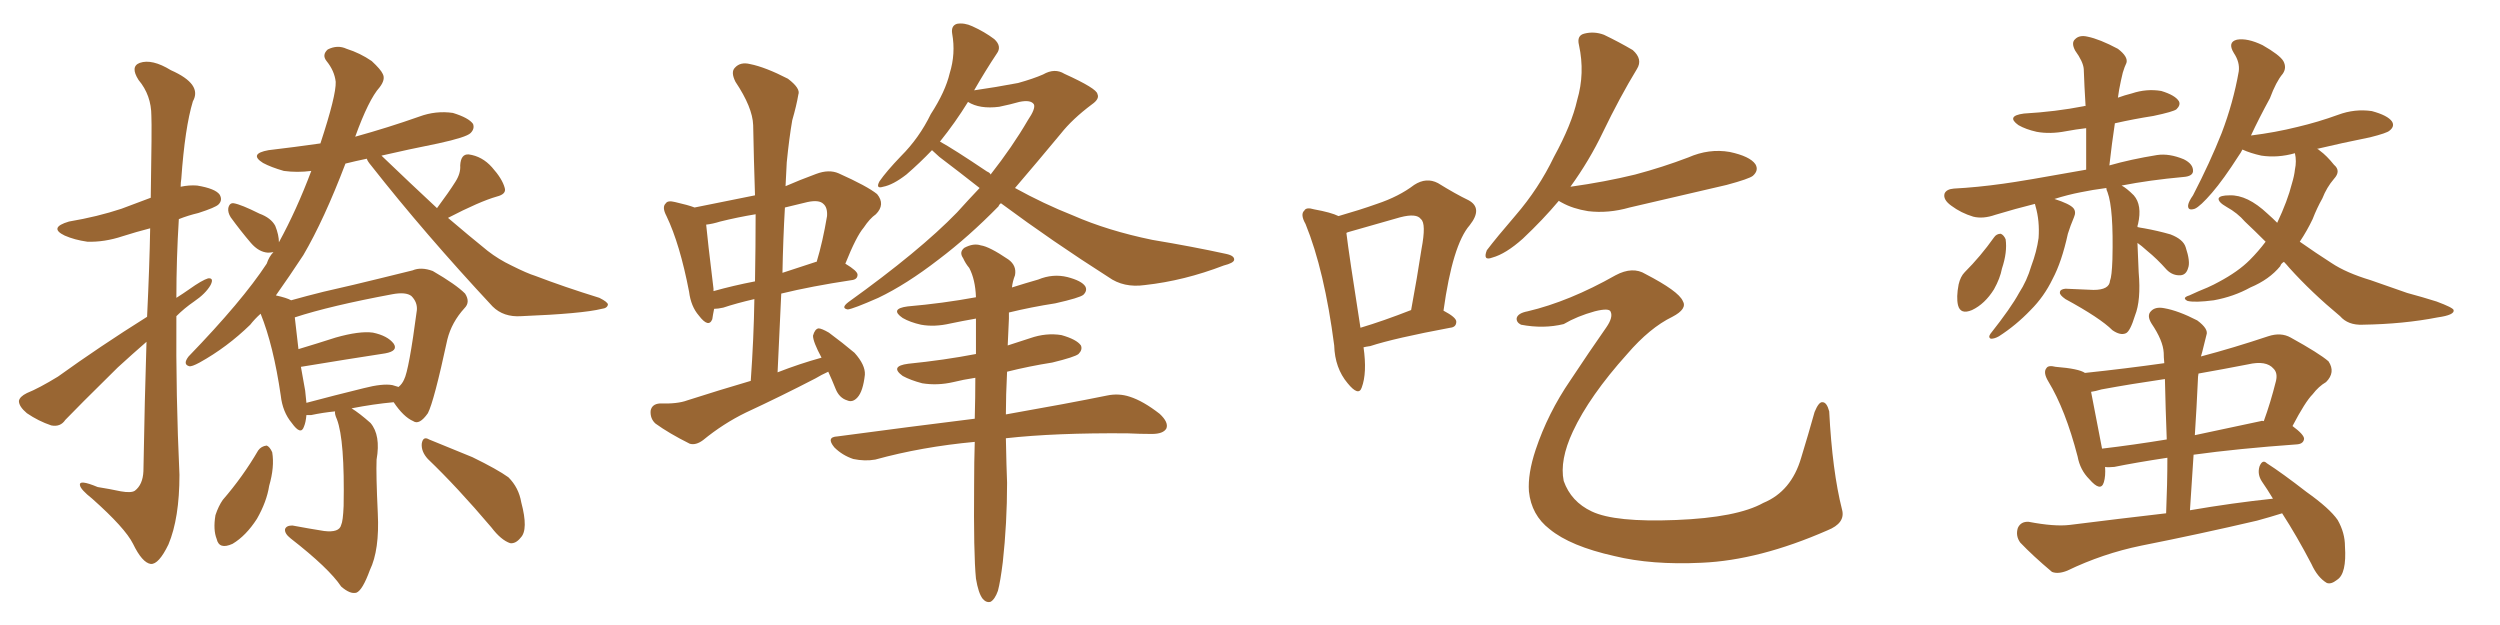 <svg xmlns="http://www.w3.org/2000/svg" xmlns:xlink="http://www.w3.org/1999/xlink" width="600" height="150"><path fill="#996633" padding="10" d="M35.30 76.03L35.30 76.03Q35.89 63.72 36.04 54.79L36.04 54.79Q32.67 55.66 29.44 56.69L29.44 56.69Q25.05 58.15 20.95 58.01L20.95 58.01Q17.87 57.57 15.53 56.54L15.53 56.54Q11.57 54.64 16.55 53.17L16.55 53.17Q23.44 52.00 29.15 50.10L29.15 50.10Q32.67 48.78 36.18 47.46L36.18 47.46Q36.47 30.18 36.33 27.83L36.33 27.83Q36.33 22.85 33.25 19.19L33.25 19.19Q31.20 15.97 33.54 15.09L33.54 15.09Q36.47 14.06 41.02 16.85L41.02 16.85Q48.63 20.21 46.29 24.32L46.29 24.32Q44.38 30.62 43.51 42.92L43.51 42.92Q43.36 43.80 43.36 44.82L43.36 44.82Q45.41 44.38 47.31 44.53L47.31 44.53Q51.71 45.26 52.73 46.73L52.73 46.73Q53.47 48.05 52.44 49.07L52.44 49.07Q51.71 49.80 47.61 51.12L47.61 51.12Q45.12 51.71 42.92 52.59L42.92 52.59Q42.33 62.11 42.33 71.48L42.33 71.48Q43.95 70.46 45.41 69.43L45.41 69.43Q48.49 67.24 49.95 66.80L49.95 66.80Q51.42 66.65 50.54 68.41L50.54 68.41Q49.37 70.46 46.58 72.36L46.58 72.36Q44.24 73.97 42.33 75.88L42.33 75.88Q42.19 94.92 43.07 113.96L43.07 113.96Q43.07 124.37 40.43 130.66L40.43 130.66Q38.09 135.50 36.18 135.35L36.18 135.35Q34.13 135.06 31.93 130.52L31.93 130.52Q30.03 126.71 22.12 119.68L22.12 119.68Q19.34 117.48 19.19 116.46L19.19 116.46Q18.90 114.99 23.44 116.89L23.44 116.89Q26.22 117.33 29.00 117.92L29.00 117.92Q31.49 118.36 32.37 117.77L32.37 117.77Q34.28 116.31 34.42 113.09L34.42 113.09Q34.72 95.65 35.16 82.03L35.16 82.03Q31.79 84.96 28.27 88.18L28.27 88.18Q18.31 98.00 15.67 100.78L15.67 100.78Q14.50 102.54 12.30 102.10L12.30 102.10Q9.23 101.07 6.45 99.17L6.45 99.17Q4.54 97.56 4.54 96.24L4.54 96.24Q4.69 95.21 6.45 94.34L6.45 94.34Q9.38 93.16 13.92 90.38L13.92 90.38Q23.88 83.20 35.30 76.03ZM80.42 98.73L80.42 98.73Q77.49 99.02 74.71 99.61L74.71 99.61Q73.97 99.61 73.54 99.61L73.54 99.61Q73.39 101.37 72.95 102.39L72.95 102.39Q72.22 104.59 70.02 101.51L70.02 101.51Q67.82 98.88 67.38 94.92L67.38 94.92Q65.63 82.91 62.55 75.29L62.55 75.29Q61.08 76.61 60.06 77.93L60.06 77.93Q54.49 83.35 47.90 87.01L47.90 87.01Q46.00 88.04 45.41 87.89L45.41 87.89Q43.80 87.45 45.26 85.55L45.26 85.55Q58.15 72.22 64.01 63.28L64.01 63.28Q64.60 61.52 65.63 60.50L65.63 60.50Q64.89 60.64 64.31 60.64L64.31 60.64Q62.11 60.50 60.21 58.30L60.21 58.30Q57.71 55.37 55.37 52.15L55.37 52.15Q54.64 50.98 54.79 49.95L54.79 49.95Q55.08 48.63 56.10 48.78L56.10 48.78Q57.86 49.07 62.26 51.27L62.26 51.27Q65.04 52.29 66.06 54.20L66.06 54.20Q66.94 56.40 66.94 58.15L66.94 58.15Q71.19 50.39 74.71 41.02L74.71 41.02Q71.34 41.46 68.12 41.02L68.12 41.02Q65.04 40.14 63.13 39.11L63.13 39.11Q59.62 36.91 64.45 36.04L64.45 36.04Q70.75 35.30 76.90 34.42L76.90 34.42Q80.71 22.85 80.57 19.63L80.57 19.63Q80.27 16.99 78.37 14.65L78.37 14.65Q77.20 13.18 78.66 11.87L78.66 11.87Q81.01 10.69 83.20 11.72L83.20 11.72Q86.43 12.74 89.21 14.65L89.21 14.65Q91.41 16.70 91.85 17.72L91.85 17.72Q92.58 19.04 91.11 20.95L91.11 20.95Q88.48 23.88 85.25 32.81L85.25 32.81Q93.16 30.62 100.63 27.98L100.63 27.98Q104.59 26.51 108.69 27.10L108.69 27.10Q112.50 28.27 113.53 29.74L113.53 29.74Q113.96 30.91 112.94 31.93L112.94 31.93Q111.91 32.96 105.18 34.42L105.18 34.42Q97.85 35.89 91.55 37.35L91.55 37.35Q98.58 44.09 104.88 49.95L104.88 49.95Q107.81 46.00 109.28 43.65L109.28 43.65Q110.60 41.60 110.45 39.70L110.45 39.70Q110.60 36.91 112.50 37.06L112.50 37.06Q115.72 37.50 118.07 40.14L118.07 40.14Q120.56 42.92 121.14 45.12L121.14 45.12Q121.58 46.58 119.24 47.17L119.24 47.17Q115.14 48.34 107.52 52.29L107.52 52.29Q112.50 56.54 117.04 60.21L117.04 60.21Q119.68 62.26 122.75 63.72L122.75 63.72Q126.56 65.63 128.47 66.21L128.47 66.21Q135.35 68.85 143.85 71.48L143.85 71.48Q145.90 72.51 145.90 73.10L145.90 73.10Q145.75 73.97 144.43 74.12L144.43 74.12Q139.75 75.29 125.10 75.88L125.10 75.88Q120.85 76.17 118.21 73.54L118.21 73.54Q101.95 56.10 89.06 39.70L89.06 39.70Q88.18 38.67 88.04 38.09L88.04 38.09Q85.25 38.67 82.91 39.26L82.91 39.26Q77.78 52.73 72.80 61.23L72.80 61.23Q69.43 66.36 66.21 70.90L66.21 70.90Q68.85 71.48 69.87 72.07L69.87 72.07Q73.54 71.04 77.64 70.02L77.64 70.02Q85.40 68.26 91.26 66.80L91.26 66.80Q95.51 65.77 99.02 64.89L99.02 64.89Q101.07 64.01 103.86 65.04L103.86 65.04Q109.42 68.26 111.62 70.46L111.62 70.46Q112.94 72.51 111.47 73.97L111.47 73.97Q108.40 77.34 107.37 81.45L107.37 81.45L107.37 81.45Q104.15 96.39 102.69 99.17L102.69 99.17Q100.63 102.10 99.17 101.07L99.17 101.07Q96.83 100.05 94.48 96.53L94.48 96.53Q89.65 96.97 84.38 98.00L84.38 98.00Q86.28 99.17 88.92 101.51L88.92 101.51Q91.41 104.44 90.38 110.30L90.38 110.30Q90.23 113.82 90.67 123.19L90.67 123.19Q91.11 131.98 88.77 136.82L88.77 136.82Q87.01 141.65 85.55 142.24L85.55 142.24Q84.08 142.68 81.88 140.77L81.88 140.77Q78.96 136.38 69.73 129.20L69.73 129.20Q68.26 128.03 68.41 127.00L68.41 127.00Q68.70 126.12 70.17 126.12L70.17 126.12Q74.12 126.86 77.78 127.44L77.78 127.44Q81.45 127.88 81.88 125.98L81.88 125.98Q82.32 125.10 82.47 121.44L82.47 121.44Q82.76 105.62 80.86 100.63L80.86 100.63Q80.27 99.32 80.42 98.73ZM94.19 92.43L94.19 92.43Q95.07 92.72 95.65 92.87L95.65 92.87Q96.53 92.14 96.97 91.11L96.97 91.11Q98.14 88.92 100.05 74.41L100.05 74.41Q100.20 72.51 98.73 71.04L98.73 71.04Q97.41 70.02 94.19 70.61L94.19 70.61Q79.25 73.39 70.75 76.17L70.75 76.17Q71.04 78.52 71.63 83.79L71.63 83.79Q76.03 82.47 80.57 81.01L80.57 81.01Q86.28 79.39 89.50 79.83L89.50 79.83Q93.02 80.57 94.48 82.47L94.48 82.47Q95.65 84.23 92.43 84.81L92.43 84.81Q83.79 86.13 72.22 88.04L72.22 88.04Q72.66 90.53 73.24 93.75L73.24 93.75Q73.39 95.21 73.54 96.68L73.54 96.68Q80.13 94.92 87.30 93.16L87.30 93.16Q91.85 91.99 94.19 92.43ZM61.96 108.11L61.96 108.11Q62.70 107.08 64.01 106.93L64.01 106.93Q64.75 107.23 65.33 108.54L65.33 108.54Q65.92 112.06 64.60 116.60L64.60 116.60Q64.01 120.41 61.67 124.51L61.67 124.51Q59.03 128.61 55.81 130.52L55.81 130.52Q52.59 131.98 52.00 129.35L52.00 129.35Q51.12 127.15 51.71 123.63L51.71 123.63Q52.44 121.44 53.47 119.97L53.47 119.97Q58.30 114.40 61.96 108.11ZM102.69 110.16L102.69 110.16L102.69 110.16Q101.07 108.40 101.22 106.49L101.22 106.49Q101.51 104.59 102.98 105.47L102.98 105.47Q106.64 106.93 113.38 109.72L113.38 109.72Q119.38 112.65 122.02 114.55L122.02 114.55Q124.51 117.04 125.10 120.56L125.10 120.56Q126.86 127.15 124.95 129.05L124.95 129.05Q123.78 130.52 122.46 130.37L122.46 130.37Q120.26 129.64 117.92 126.56L117.92 126.56Q109.72 116.89 102.69 110.16ZM198.78 89.21L198.78 89.21Q197.17 89.94 195.70 90.82L195.70 90.82Q187.50 95.07 179.00 99.02L179.00 99.02Q173.58 101.66 168.75 105.62L168.75 105.62Q166.99 106.93 165.53 106.49L165.53 106.49Q160.55 104.00 157.32 101.66L157.32 101.66Q156.01 100.49 156.15 98.58L156.15 98.58Q156.45 96.97 158.35 96.83L158.35 96.83Q162.60 96.97 164.94 96.09L164.94 96.09Q172.71 93.60 180.18 91.41L180.18 91.41Q180.91 81.15 181.05 71.78L181.05 71.78Q176.66 72.80 173.58 73.83L173.58 73.83Q172.27 74.12 171.39 74.12L171.39 74.12Q171.09 75.59 170.95 76.61L170.95 76.61Q170.07 78.81 167.72 75.73L167.72 75.73Q165.82 73.54 165.38 70.02L165.38 70.02Q163.18 58.59 159.96 51.86L159.96 51.86Q158.79 49.66 159.81 48.78L159.81 48.78Q160.25 48.05 162.01 48.49L162.01 48.49Q165.23 49.22 166.70 49.80L166.70 49.80Q174.02 48.34 181.20 46.88L181.20 46.88Q180.91 38.09 180.76 30.03L180.76 30.03Q180.62 25.78 176.51 19.63L176.51 19.63Q175.34 17.29 176.37 16.26L176.37 16.26Q177.69 14.79 180.03 15.38L180.03 15.38Q183.69 16.11 189.11 18.90L189.11 18.90Q192.19 21.24 191.60 22.71L191.60 22.71Q191.16 25.34 190.14 28.86L190.14 28.86Q189.40 33.11 188.82 38.96L188.82 38.96Q188.67 41.89 188.53 44.68L188.53 44.68Q191.89 43.21 195.85 41.75L195.85 41.75Q198.93 40.58 201.27 41.60L201.27 41.60Q208.15 44.68 210.50 46.58L210.50 46.58Q212.55 49.07 210.21 51.42L210.21 51.42Q208.74 52.44 207.28 54.64L207.28 54.64Q205.52 56.69 202.88 63.28L202.88 63.28Q205.81 65.04 205.81 65.92L205.81 65.92Q205.81 67.09 204.35 67.24L204.35 67.24Q194.68 68.70 187.50 70.46L187.50 70.46Q187.06 79.54 186.62 89.36L186.62 89.36Q191.89 87.30 197.17 85.84L197.17 85.84Q195.12 82.03 195.12 80.57L195.12 80.57Q195.56 78.96 196.44 78.81L196.44 78.81Q197.17 78.81 198.93 79.83L198.93 79.83Q202.29 82.32 205.08 84.67L205.08 84.67Q207.71 87.60 207.57 89.94L207.57 89.94Q207.13 93.90 205.81 95.36L205.81 95.36Q204.64 96.68 203.32 96.09L203.32 96.09Q201.42 95.51 200.54 93.31L200.54 93.31Q199.66 91.11 198.78 89.21ZM181.20 67.53L181.20 67.53Q181.35 59.03 181.35 51.42L181.35 51.42Q176.95 52.15 172.85 53.17L172.85 53.17Q170.95 53.76 169.48 53.91L169.48 53.91Q169.78 57.28 171.24 69.29L171.24 69.29Q171.24 69.73 171.24 69.87L171.24 69.87Q175.93 68.55 181.20 67.53ZM188.38 49.80L188.38 49.80Q187.94 57.42 187.79 65.48L187.79 65.48Q191.75 64.16 195.85 62.84L195.85 62.84Q195.85 62.84 196.00 62.84L196.00 62.84Q197.46 58.01 198.49 51.86L198.49 51.86Q198.63 49.80 197.61 48.93L197.61 48.93Q196.58 47.90 193.80 48.49L193.80 48.49Q190.72 49.22 188.38 49.80ZM240.23 48.78L240.23 48.78Q239.79 49.07 239.65 49.51L239.65 49.51Q232.47 56.84 225.29 62.26L225.29 62.26Q217.53 68.26 210.79 71.48L210.79 71.48Q204.79 74.12 203.47 74.27L203.47 74.27Q201.71 73.97 203.61 72.51L203.61 72.51Q220.75 60.21 229.69 50.98L229.69 50.98Q232.47 47.90 235.11 45.12L235.11 45.12Q230.27 41.31 225.44 37.65L225.44 37.65Q224.27 36.62 223.68 36.04L223.68 36.04Q220.75 39.11 217.53 41.89L217.53 41.89Q214.31 44.38 211.96 44.82L211.96 44.82Q210.06 45.41 211.08 43.51L211.08 43.51Q212.70 41.16 216.21 37.50L216.21 37.50Q220.61 33.11 223.39 27.39L223.39 27.39Q226.90 21.97 227.93 17.58L227.93 17.58Q229.39 12.89 228.52 8.06L228.52 8.06Q228.22 6.15 229.69 5.71L229.69 5.71Q231.45 5.42 233.35 6.30L233.35 6.30Q236.28 7.62 238.62 9.38L238.62 9.38Q240.53 11.13 239.21 12.89L239.21 12.89Q236.57 16.85 233.79 21.68L233.79 21.68Q238.92 20.95 244.34 19.92L244.34 19.92Q248.00 18.90 250.34 17.87L250.34 17.87Q253.13 16.26 255.47 17.72L255.47 17.72Q263.23 21.24 263.38 22.56L263.38 22.56Q263.96 23.73 262.06 25.05L262.06 25.05Q257.37 28.56 254.59 32.08L254.59 32.08Q248.88 38.96 243.60 45.12L243.60 45.12Q250.49 48.93 257.52 51.71L257.52 51.71Q265.87 55.37 276.56 57.57L276.56 57.57Q286.23 59.18 294.29 60.94L294.29 60.94Q296.34 61.38 296.19 62.40L296.19 62.40Q296.04 63.13 293.70 63.72L293.70 63.72Q284.18 67.38 274.80 68.41L274.80 68.41Q269.68 69.14 266.02 66.50L266.02 66.50Q252.69 58.01 240.23 48.78ZM236.87 41.16L236.87 41.16Q237.60 41.46 237.74 41.89L237.74 41.89Q243.02 35.16 246.68 28.86L246.68 28.86Q248.58 26.07 248.14 25.05L248.14 25.05Q247.41 23.88 244.63 24.46L244.63 24.46Q242.58 25.05 239.79 25.63L239.79 25.63Q235.11 26.22 232.32 24.46L232.32 24.46Q229.25 29.44 225.59 33.98L225.59 33.98Q228.81 35.74 236.87 41.16ZM234.23 138.87L234.23 138.87L234.23 138.87Q233.64 133.01 233.79 116.16L233.79 116.16Q233.79 110.89 233.94 106.05L233.94 106.05Q221.19 107.23 210.06 110.30L210.06 110.30Q207.57 110.74 204.79 110.16L204.79 110.16Q202.15 109.28 200.24 107.37L200.24 107.37Q198.19 104.88 200.98 104.74L200.98 104.74Q218.55 102.39 233.94 100.49L233.94 100.49Q234.08 95.21 234.08 90.67L234.08 90.67Q231.15 91.11 228.81 91.70L228.81 91.70Q225 92.58 221.34 91.99L221.34 91.99Q218.55 91.26 216.65 90.23L216.65 90.23Q213.43 87.89 217.97 87.30L217.97 87.30Q226.61 86.43 234.23 84.96L234.23 84.96Q234.23 80.42 234.23 76.46L234.23 76.46Q230.86 77.05 228.08 77.64L228.08 77.64Q224.27 78.52 221.04 77.93L221.04 77.93Q218.41 77.34 216.65 76.32L216.65 76.32Q213.43 74.12 217.82 73.54L217.82 73.54Q226.32 72.80 234.23 71.34L234.23 71.34Q234.08 67.09 232.62 64.31L232.62 64.31Q231.74 63.28 231.15 61.96L231.15 61.96Q230.13 60.50 231.45 59.47L231.45 59.47Q233.64 58.30 235.40 58.89L235.40 58.89Q237.45 59.18 241.99 62.26L241.99 62.26Q244.04 63.72 243.60 66.06L243.60 66.06Q243.02 67.53 242.87 68.99L242.87 68.99Q246.09 67.97 249.17 67.09L249.17 67.09Q252.69 65.63 256.20 66.50L256.20 66.50Q259.57 67.38 260.45 68.70L260.45 68.70Q261.04 69.73 260.01 70.75L260.01 70.75Q259.13 71.48 253.27 72.80L253.27 72.80Q247.56 73.68 242.14 75L242.14 75Q242.14 75.59 242.14 76.46L242.14 76.46Q241.99 79.69 241.85 82.91L241.85 82.91Q244.48 82.03 247.27 81.15L247.27 81.15Q251.07 79.83 254.74 80.42L254.74 80.42Q258.40 81.45 259.42 82.91L259.42 82.91Q259.86 83.94 258.84 84.96L258.84 84.96Q257.96 85.69 252.54 87.01L252.54 87.01Q246.97 87.89 241.70 89.21L241.70 89.21Q241.41 94.92 241.41 99.46L241.41 99.46Q256.35 96.83 265.72 94.92L265.72 94.92Q268.51 94.34 271.14 95.21L271.14 95.21Q274.37 96.24 278.32 99.32L278.32 99.32Q280.52 101.37 279.93 102.83L279.93 102.83Q279.20 104.15 276.42 104.15L276.42 104.15Q273.63 104.15 270.56 104.00L270.56 104.00Q253.27 103.86 241.41 105.18L241.41 105.18Q241.55 112.35 241.70 115.87L241.70 115.87Q241.70 125.54 240.67 134.91L240.67 134.91Q240.09 139.60 239.50 141.80L239.50 141.80Q238.77 143.85 237.74 144.43L237.74 144.43Q236.72 144.73 235.84 143.70L235.84 143.70Q234.81 142.38 234.23 138.87ZM327.25 83.35L327.25 83.35Q328.13 89.50 326.81 93.02L326.81 93.02Q326.07 95.21 323.44 91.99L323.44 91.99Q320.36 88.33 320.21 82.91L320.21 82.91Q317.87 64.89 313.33 53.76L313.33 53.76Q312.01 51.42 313.04 50.54L313.04 50.54Q313.48 49.66 315.38 50.24L315.38 50.24Q319.48 50.98 321.24 51.86L321.24 51.86Q326.37 50.39 330.47 48.93L330.47 48.93Q335.74 47.17 339.40 44.38L339.40 44.38Q342.33 42.48 345.12 43.95L345.12 43.95Q349.37 46.58 352.44 48.05L352.44 48.05Q355.96 49.95 352.73 54.05L352.73 54.05Q348.63 58.74 346.44 74.56L346.44 74.56Q349.51 76.17 349.51 77.20L349.51 77.20Q349.51 78.52 348.05 78.66L348.05 78.66Q334.72 81.15 328.86 83.06L328.86 83.06Q327.83 83.20 327.25 83.35ZM326.51 78.66L326.51 78.66Q331.93 77.05 338.67 74.41L338.67 74.41Q340.14 66.50 341.16 59.77L341.16 59.77Q342.33 53.61 341.02 52.59L341.02 52.59Q339.99 51.12 336.04 52.15L336.04 52.15Q330.47 53.76 323.73 55.66L323.73 55.66Q323.14 55.81 323.14 55.96L323.14 55.96Q323.73 60.94 326.51 78.66ZM374.12 48.19L374.12 48.19Q370.31 52.73 365.48 57.28L365.48 57.28Q361.38 60.94 358.15 61.82L358.15 61.82Q355.81 62.70 356.84 60.06L356.84 60.06Q359.18 56.98 363.72 51.71L363.72 51.71Q369.29 45.26 372.95 37.65L372.95 37.65Q377.20 29.88 378.52 24.02L378.52 24.02Q380.42 17.58 378.96 10.84L378.96 10.84Q378.37 8.50 380.27 8.06L380.27 8.06Q382.62 7.47 384.96 8.35L384.96 8.35Q388.62 10.11 391.85 12.01L391.85 12.01Q394.34 14.21 392.87 16.55L392.87 16.55Q388.77 23.29 384.67 31.79L384.67 31.79Q381.45 38.53 376.90 44.82L376.90 44.82Q385.25 43.65 392.43 41.89L392.43 41.89Q399.02 40.14 405.18 37.79L405.18 37.79Q410.16 35.60 415.14 36.47L415.14 36.47Q419.97 37.50 421.29 39.40L421.29 39.40Q422.17 40.87 420.70 42.19L420.70 42.19Q419.82 42.92 414.40 44.38L414.40 44.38Q402.54 47.17 391.11 49.80L391.11 49.80Q385.99 51.27 381.15 50.68L381.15 50.68Q377.49 50.10 374.85 48.63L374.85 48.63Q374.27 48.34 374.12 48.19ZM366.65 74.71L366.65 74.71L366.65 74.71Q376.61 72.36 387.74 66.06L387.74 66.06Q391.85 63.87 394.92 65.77L394.92 65.77Q402.83 69.87 403.86 72.22L403.86 72.22Q405.03 74.12 401.37 76.03L401.37 76.03Q395.95 78.66 390.53 84.96L390.53 84.96Q381.45 95.07 377.49 103.56L377.49 103.56Q374.27 110.45 375.29 115.43L375.29 115.43Q377.05 120.41 382.03 122.75L382.03 122.75Q387.60 125.39 402.25 124.80L402.25 124.80Q416.89 124.22 423.19 120.70L423.19 120.70Q429.93 117.92 432.28 109.86L432.28 109.86Q434.03 104.15 435.50 98.88L435.50 98.88Q436.52 96.39 437.40 96.53L437.40 96.53Q438.43 96.53 439.01 98.73L439.01 98.73Q439.75 113.09 442.09 122.31L442.09 122.31Q442.97 125.54 438.57 127.29L438.57 127.29Q422.17 134.47 408.40 135.06L408.40 135.06Q396.39 135.64 387.45 133.45L387.45 133.45Q376.90 131.10 371.92 127.00L371.92 127.00Q367.53 123.63 366.94 117.92L366.94 117.92Q366.65 113.67 368.55 107.96L368.55 107.96Q371.48 99.17 376.90 91.26L376.90 91.26Q381.45 84.38 385.55 78.52L385.55 78.52Q387.16 76.17 386.57 74.85L386.57 74.85Q386.28 73.83 382.76 74.71L382.76 74.71Q378.52 75.88 375.29 77.78L375.29 77.78Q370.46 78.96 365.04 77.93L365.04 77.93Q363.87 77.34 364.01 76.32L364.01 76.32Q364.31 75.15 366.65 74.71ZM478.56 56.98L478.56 56.98Q479.15 56.10 480.18 56.10L480.18 56.10Q480.91 56.40 481.35 57.42L481.35 57.42Q481.79 60.50 480.47 64.45L480.47 64.45Q480.03 66.80 478.56 69.43L478.56 69.43Q476.37 72.95 473.29 74.41L473.29 74.41Q470.51 75.59 469.92 73.24L469.92 73.24Q469.48 71.34 470.07 68.26L470.07 68.26Q470.51 66.36 471.53 65.33L471.53 65.33Q475.34 61.52 478.56 56.98ZM512.99 58.30L512.99 58.30Q513.13 61.23 513.28 65.33L513.28 65.33Q513.87 72.07 512.40 75.73L512.40 75.73Q511.23 79.54 510.21 79.98L510.21 79.98Q508.89 80.57 506.98 79.25L506.98 79.25Q504.05 76.32 495.70 71.78L495.70 71.78Q494.24 70.75 494.38 70.17L494.38 70.17Q494.38 69.43 495.70 69.29L495.70 69.29Q499.22 69.43 502.44 69.58L502.44 69.58Q506.25 69.58 506.40 67.38L506.40 67.38Q506.84 66.36 506.98 62.26L506.98 62.26Q507.28 50.10 505.81 46.14L505.81 46.14Q505.52 45.56 505.52 45.12L505.52 45.12Q502.15 45.56 499.37 46.14L499.37 46.14Q496.29 46.73 493.07 47.75L493.07 47.75Q496.73 48.93 497.61 49.95L497.61 49.95Q498.34 50.83 497.75 52.15L497.75 52.15Q496.88 54.20 496.29 56.10L496.29 56.10Q494.82 62.84 492.63 66.94L492.63 66.94Q490.58 71.19 487.35 74.41L487.35 74.41Q483.84 78.08 479.74 80.71L479.74 80.71Q478.71 81.30 477.83 81.30L477.83 81.30Q477.10 81.01 477.69 80.13L477.69 80.13Q482.67 73.83 484.57 70.31L484.57 70.31Q486.47 67.38 487.50 63.87L487.50 63.87Q488.82 60.35 489.26 57.13L489.26 57.13Q489.55 53.03 488.53 49.51L488.53 49.51Q488.38 49.07 488.38 48.93L488.38 48.93Q483.69 50.10 478.86 51.56L478.86 51.56Q475.93 52.59 473.58 52.00L473.58 52.00Q470.65 51.12 468.31 49.37L468.31 49.37Q466.26 47.90 466.70 46.44L466.70 46.44Q467.14 45.41 468.90 45.26L468.90 45.26Q474.46 44.97 480.76 44.09L480.76 44.09Q485.16 43.51 500.68 40.72L500.68 40.72Q500.68 35.30 500.68 30.76L500.68 30.76Q498.19 31.05 495.85 31.49L495.85 31.49Q492.04 32.23 488.82 31.64L488.82 31.64Q486.18 31.05 484.42 30.03L484.42 30.03Q481.35 27.83 485.74 27.25L485.74 27.25Q493.36 26.81 500.10 25.49L500.10 25.49Q500.39 25.34 500.54 25.49L500.54 25.49Q500.24 20.65 500.10 16.55L500.10 16.55Q499.95 14.79 498.05 12.16L498.05 12.16Q497.02 10.25 498.05 9.38L498.05 9.38Q499.07 8.35 500.98 8.79L500.98 8.79Q503.91 9.38 508.30 11.72L508.30 11.72Q510.79 13.62 510.35 15.09L510.35 15.09Q509.91 15.97 509.47 17.43L509.47 17.43Q509.03 19.19 508.59 21.53L508.59 21.53Q508.45 22.41 508.30 23.44L508.30 23.44Q509.91 22.85 511.67 22.41L511.67 22.41Q515.19 21.24 518.70 21.83L518.70 21.83Q522.07 22.85 522.95 24.32L522.95 24.32Q523.39 25.20 522.36 26.22L522.36 26.22Q521.63 26.81 516.80 27.83L516.80 27.83Q512.11 28.56 507.57 29.59L507.57 29.59Q506.84 34.42 506.25 39.70L506.25 39.70Q511.38 38.23 517.68 37.21L517.68 37.21Q520.61 36.77 524.12 38.23L524.12 38.23Q526.46 39.40 526.32 41.16L526.32 41.16Q526.17 42.33 523.97 42.48L523.97 42.48Q515.92 43.21 509.18 44.53L509.18 44.53Q510.35 45.12 512.11 46.88L512.11 46.88Q514.16 49.22 513.13 53.76L513.13 53.76Q512.99 54.05 512.99 54.49L512.99 54.49Q513.57 54.64 514.60 54.79L514.60 54.79Q517.82 55.37 520.90 56.25L520.90 56.25Q523.97 57.42 524.56 59.33L524.56 59.33Q525.73 62.84 525.15 64.31L525.15 64.31Q524.71 65.92 523.39 66.06L523.39 66.06Q521.48 66.21 520.02 64.75L520.02 64.75Q517.68 62.11 515.33 60.21L515.33 60.21Q513.87 58.89 512.99 58.30ZM548.14 62.84L548.14 62.84Q547.41 63.28 547.27 63.87L547.27 63.87Q544.63 67.09 540.09 68.99L540.09 68.99Q536.13 71.19 531.30 72.07L531.30 72.07Q526.76 72.66 525 72.22L525 72.22Q523.54 71.48 525.44 70.90L525.44 70.90Q527.64 69.87 529.83 68.99L529.83 68.99Q531.45 68.26 532.47 67.68L532.47 67.68Q537.16 65.19 539.94 62.40L539.94 62.40Q541.99 60.35 543.75 58.01L543.75 58.01Q541.11 55.37 538.77 53.17L538.77 53.17Q537.01 51.12 534.38 49.66L534.38 49.66Q532.32 48.49 532.47 47.61L532.47 47.61Q532.76 46.88 535.11 46.88L535.11 46.88Q539.36 46.73 544.19 51.27L544.19 51.27Q545.51 52.44 546.53 53.47L546.53 53.47Q549.02 48.19 550.05 44.09L550.05 44.09Q550.63 42.19 550.78 40.72L550.78 40.72Q551.22 38.67 550.78 36.77L550.78 36.77Q546.68 37.94 542.72 37.35L542.72 37.35Q540.09 36.77 538.18 35.89L538.18 35.89Q537.74 36.77 537.30 37.35L537.30 37.35Q533.64 43.07 530.86 46.29L530.86 46.29Q528.08 49.51 526.76 50.10L526.76 50.10Q525 50.68 525.15 49.22L525.15 49.22Q525.29 48.34 526.32 46.88L526.32 46.88Q530.42 38.96 533.20 31.93L533.20 31.93Q535.99 24.61 537.30 17.14L537.30 17.14Q537.60 14.94 536.13 12.74L536.13 12.74Q534.52 10.11 536.87 9.52L536.87 9.52Q539.36 9.08 543.02 10.84L543.02 10.84Q547.12 13.18 548.00 14.65L548.00 14.65Q548.88 16.26 547.85 17.72L547.85 17.72Q546.24 19.63 544.78 23.58L544.78 23.58Q542.14 28.42 540.23 32.52L540.23 32.52Q546.09 31.79 551.37 30.47L551.37 30.47Q556.35 29.30 561.18 27.54L561.18 27.54Q565.14 26.07 569.24 26.66L569.24 26.66Q573.05 27.69 574.07 29.15L574.07 29.15Q574.80 30.32 573.49 31.35L573.49 31.35Q572.90 31.93 568.80 32.96L568.80 32.96Q562.21 34.28 556.05 35.74L556.05 35.74Q556.35 35.74 556.79 36.18L556.79 36.18Q558.40 37.35 560.16 39.55L560.16 39.55Q561.91 41.02 560.16 42.92L560.16 42.92Q558.40 44.97 557.37 47.61L557.37 47.61Q556.05 49.95 555.03 52.59L555.03 52.59Q553.71 55.37 551.95 58.01L551.95 58.01Q555.91 60.79 559.57 63.13L559.57 63.13Q563.09 65.48 568.95 67.24L568.95 67.24Q572.31 68.41 577.73 70.31L577.73 70.31Q581.54 71.34 584.77 72.36L584.77 72.36Q588.72 73.83 588.87 74.41L588.87 74.41Q589.16 75.59 585.06 76.17L585.06 76.17Q576.86 77.78 567.04 77.93L567.04 77.93Q563.53 78.08 561.62 75.88L561.62 75.88Q554.74 70.17 549.46 64.31L549.46 64.31Q548.73 63.43 548.14 62.84ZM545.51 119.68L545.51 119.68Q544.19 117.48 542.87 115.58L542.87 115.58Q541.70 113.82 542.29 111.91L542.29 111.91Q543.02 110.16 544.04 111.18L544.04 111.18Q547.71 113.53 553.56 118.07L553.56 118.07Q559.13 122.02 561.04 124.80L561.04 124.80Q562.79 127.88 562.79 131.10L562.79 131.10Q563.23 137.70 560.89 139.16L560.89 139.16Q559.42 140.33 558.40 139.89L558.40 139.89Q556.20 138.57 554.74 135.35L554.74 135.35Q551.22 128.61 547.71 123.19L547.71 123.19Q544.92 124.07 541.70 124.95L541.70 124.95Q527.93 128.17 513.87 130.96L513.87 130.96Q504.64 132.86 496.14 136.96L496.14 136.96Q493.95 137.84 492.48 137.26L492.48 137.26Q487.94 133.45 484.86 130.22L484.86 130.22Q483.69 128.61 484.28 126.71L484.28 126.71Q485.01 125.10 486.91 125.24L486.91 125.24Q493.07 126.42 496.73 125.98L496.73 125.98Q508.45 124.51 519.87 123.19L519.87 123.19Q520.17 116.16 520.17 109.86L520.17 109.86Q512.40 111.04 507.42 112.06L507.42 112.06Q505.81 112.21 505.22 112.06L505.22 112.06Q505.37 114.26 504.93 115.72L504.93 115.72Q504.20 118.21 501.42 114.99L501.42 114.99Q499.22 112.79 498.63 109.57L498.63 109.57Q495.70 98.29 491.60 91.55L491.60 91.55Q490.28 89.36 491.16 88.33L491.16 88.33Q491.60 87.60 493.36 88.04L493.36 88.04Q498.93 88.48 500.39 89.50L500.39 89.50Q510.06 88.48 519.43 87.16L519.43 87.16Q519.29 85.69 519.29 84.67L519.29 84.67Q519.14 81.74 516.36 77.64L516.36 77.64Q515.19 75.73 516.21 74.71L516.21 74.71Q517.24 73.54 519.43 73.97L519.43 73.97Q522.80 74.56 527.34 76.90L527.34 76.90Q530.13 78.96 529.54 80.42L529.54 80.42Q529.10 82.18 528.52 84.52L528.52 84.52Q528.37 84.96 528.22 85.55L528.22 85.55Q535.99 83.50 544.34 80.71L544.34 80.71Q547.41 79.69 549.76 81.01L549.76 81.01Q556.64 84.81 558.84 86.72L558.84 86.72Q560.60 89.36 558.25 91.70L558.25 91.70Q556.49 92.72 555.03 94.63L555.03 94.63Q553.27 96.39 550.20 102.25L550.20 102.25Q552.98 104.30 552.98 105.32L552.98 105.32Q552.83 106.49 551.37 106.64L551.37 106.64Q537.01 107.67 526.46 109.13L526.46 109.13Q526.03 115.72 525.59 122.46L525.59 122.46Q535.84 120.70 545.51 119.68ZM520.02 105.47L520.02 105.47Q519.73 98.00 519.58 90.97L519.58 90.97Q511.52 92.14 504.35 93.46L504.35 93.46Q502.88 93.90 501.86 94.04L501.86 94.04Q502.59 97.85 504.49 107.67L504.49 107.67Q511.96 106.79 520.02 105.47ZM527.49 91.26L527.49 91.26L527.49 91.26Q527.20 97.71 526.76 104.44L526.76 104.44Q534.23 102.83 542.58 101.07L542.58 101.07Q542.87 100.93 543.31 101.07L543.31 101.07Q544.92 96.68 546.24 91.41L546.24 91.41Q546.68 89.50 545.65 88.48L545.65 88.48Q543.90 86.43 539.50 87.45L539.50 87.45Q533.50 88.62 527.64 89.65L527.64 89.65Q527.49 90.38 527.49 91.26Z"/></svg>